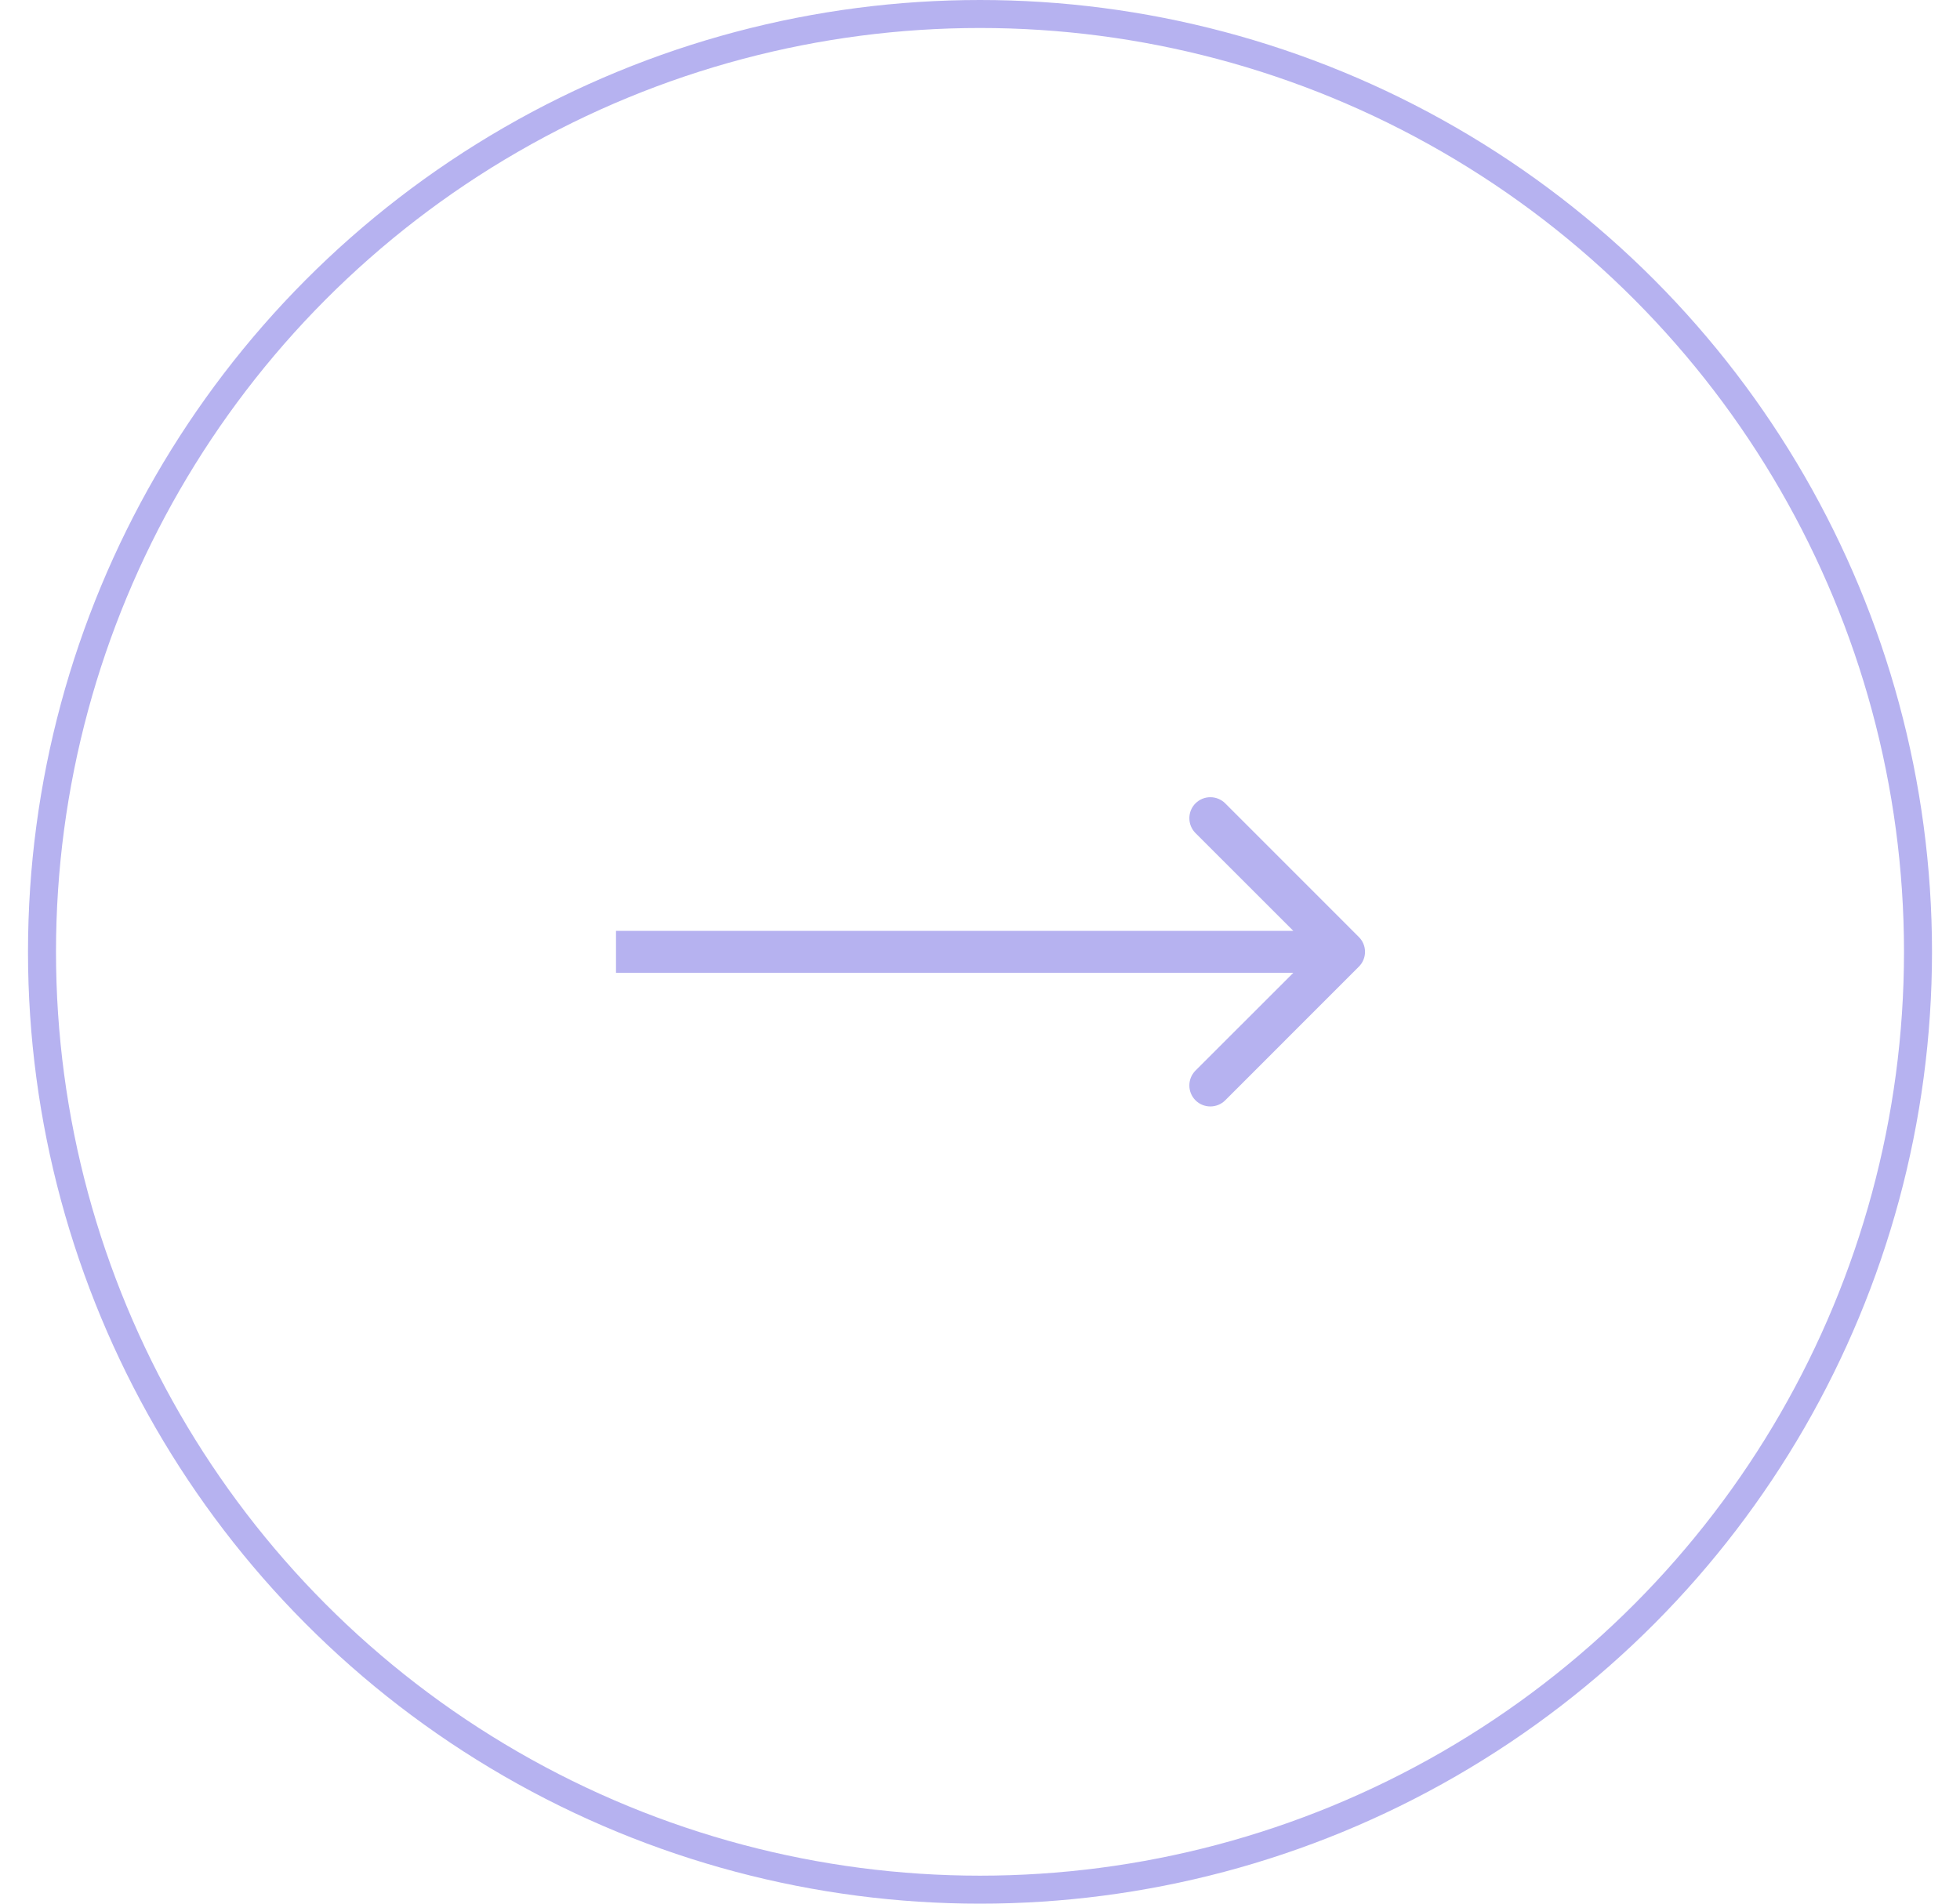 <svg width="35" height="34" viewBox="0 0 35 34" fill="none" xmlns="http://www.w3.org/2000/svg">
<circle cx="17.5" cy="17" r="16.75" stroke="#B6B2F0" stroke-width="0.5"/>
<path d="M24.265 17.265C24.412 17.119 24.412 16.881 24.265 16.735L21.879 14.348C21.732 14.202 21.495 14.202 21.348 14.348C21.202 14.495 21.202 14.732 21.348 14.879L23.47 17L21.348 19.121C21.202 19.268 21.202 19.505 21.348 19.652C21.495 19.798 21.732 19.798 21.879 19.652L24.265 17.265ZM11 17V17.375H24V17V16.625H11V17Z" fill="#B6B2F0"/>
</svg>
